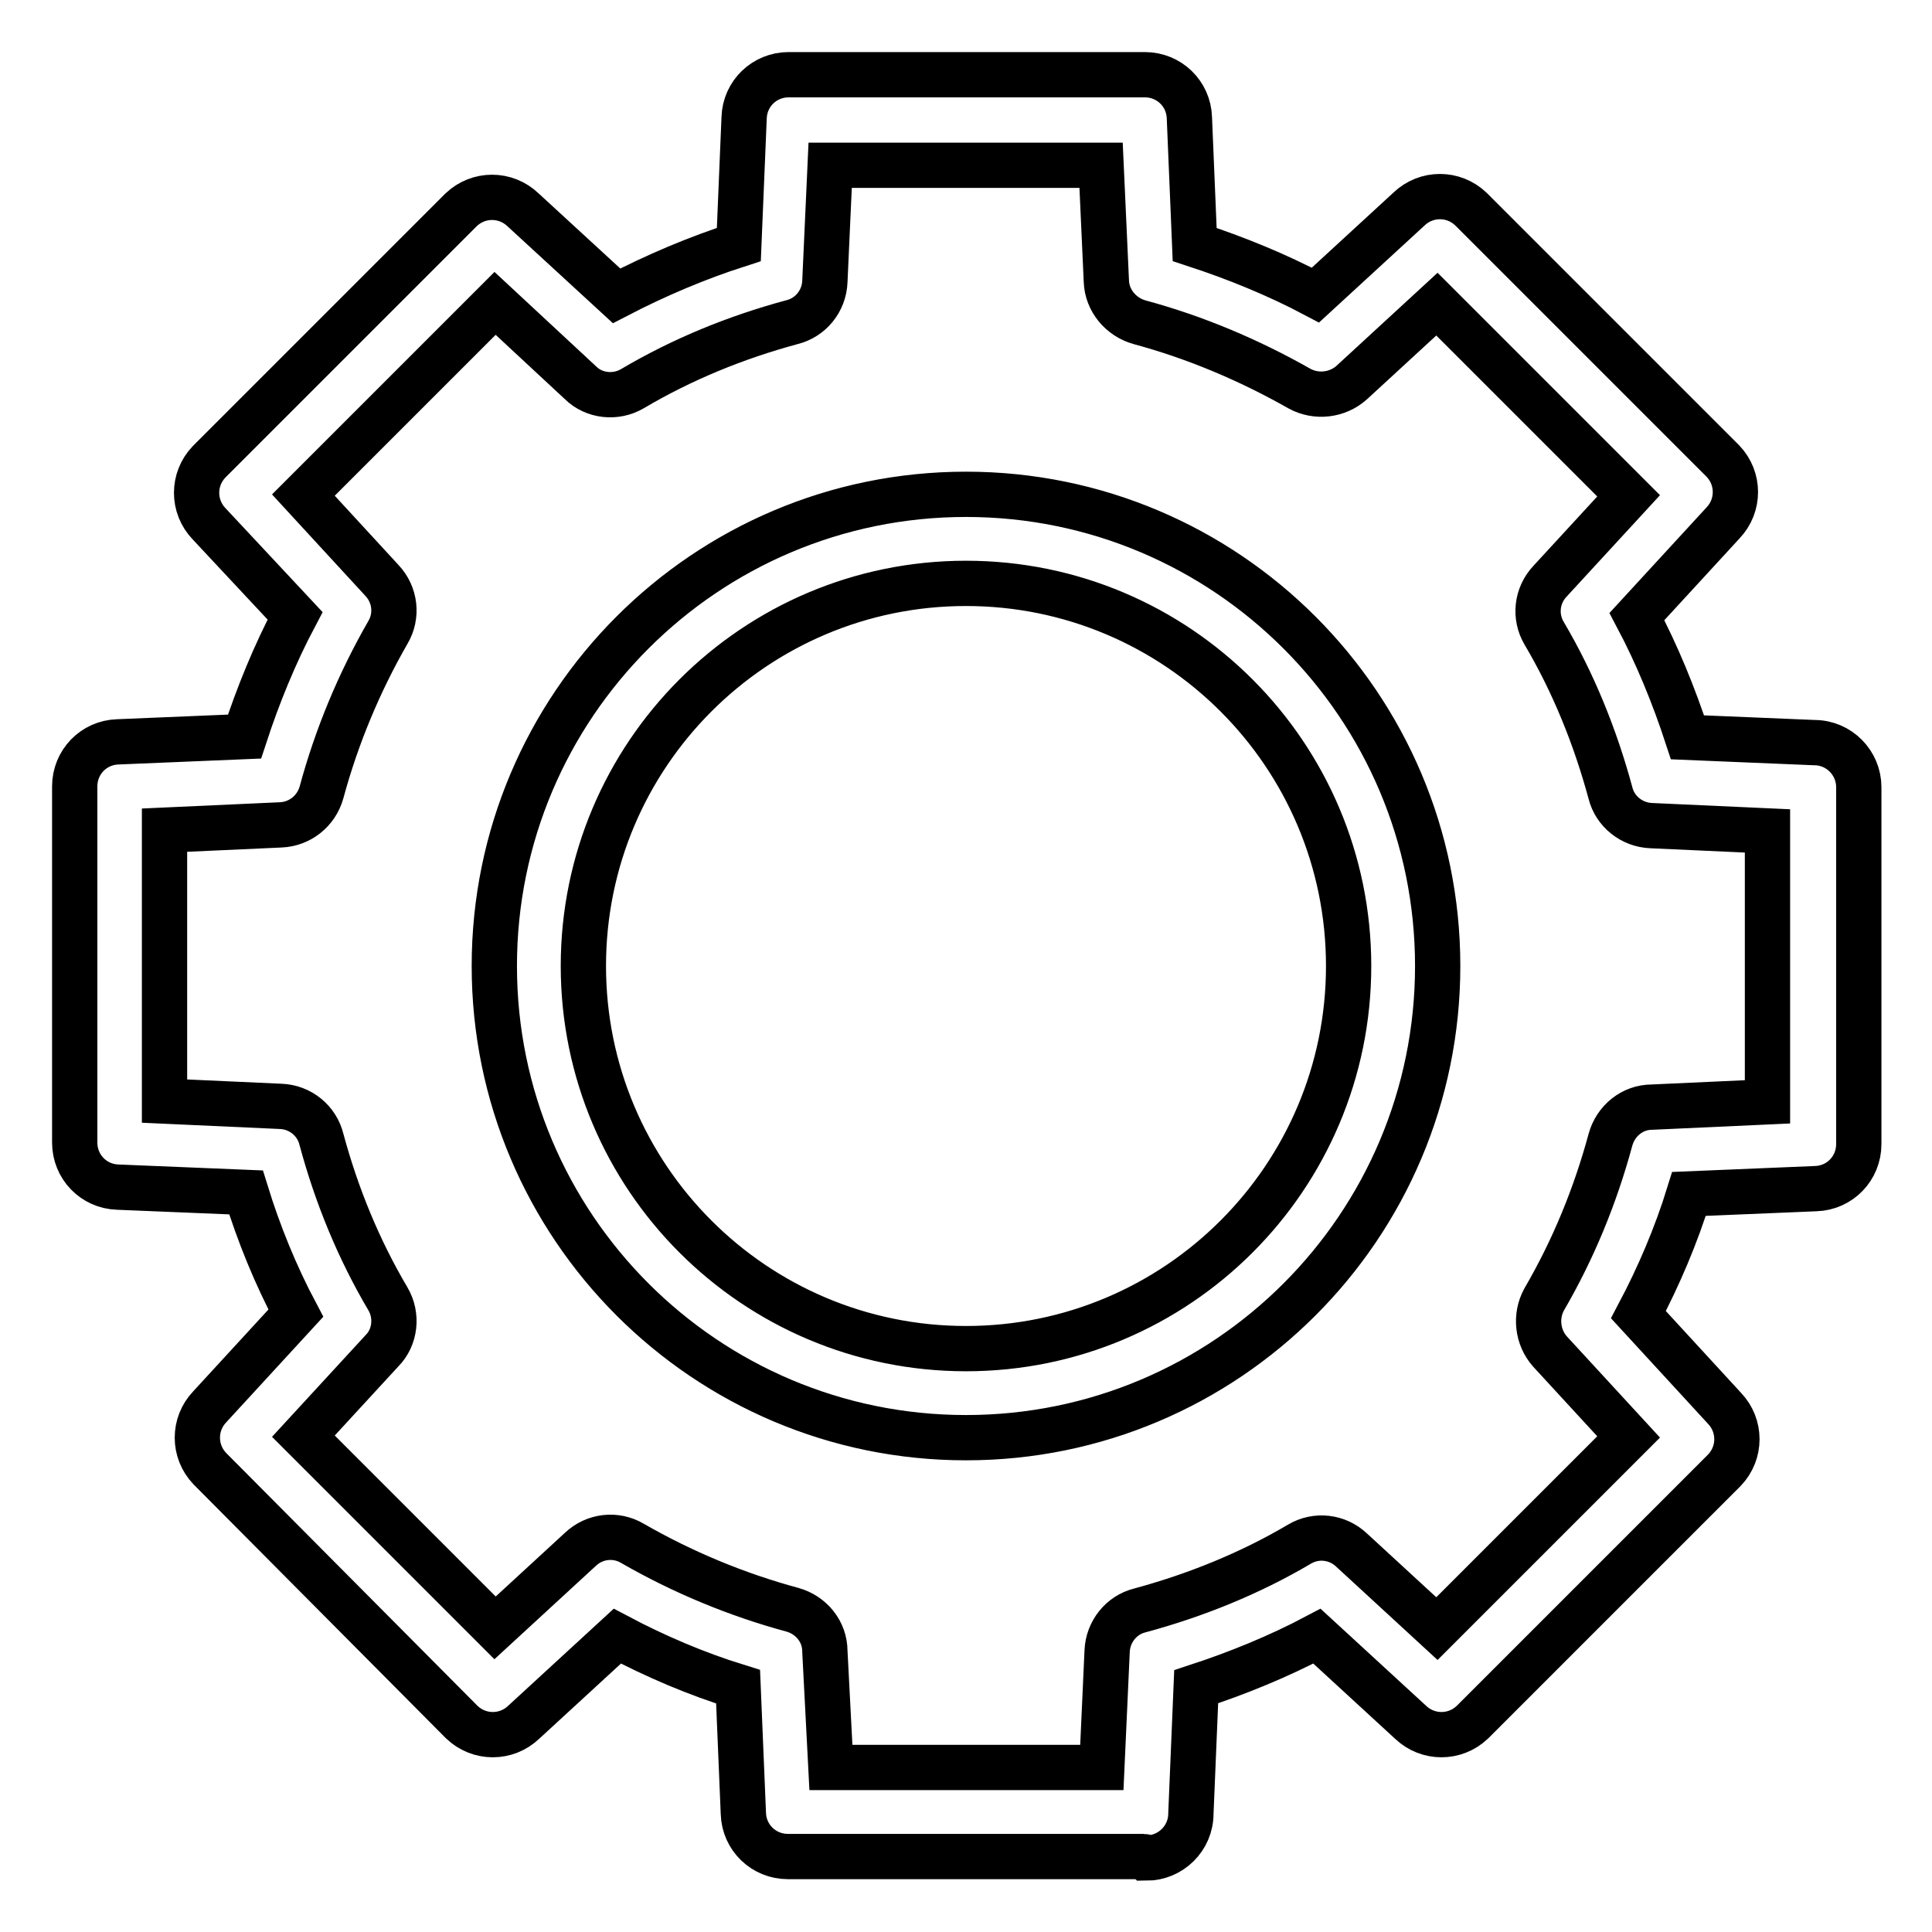 <?xml version="1.0" encoding="utf-8"?>
<!-- Svg Vector Icons : http://www.onlinewebfonts.com/icon -->
<!DOCTYPE svg PUBLIC "-//W3C//DTD SVG 1.1//EN" "http://www.w3.org/Graphics/SVG/1.1/DTD/svg11.dtd">
<svg version="1.1" xmlns="http://www.w3.org/2000/svg" xmlns:xlink="http://www.w3.org/1999/xlink" x="0px" y="0px" viewBox="0 0 256 256" enable-background="new 0 0 256 256" xml:space="preserve">
<g> <path stroke-width="6" fill-opacity="0" stroke="#000000"  d="M151.6,246h-47.2c-3.2,0-5.8-2.5-5.9-5.7l-0.7-16.8c-5.5-1.7-10.9-4-16-6.7l-12.4,11.4 c-2.3,2.2-5.9,2.2-8.2,0l-33.4-33.6c-2.2-2.3-2.2-5.9,0-8.2l11.4-12.4c-2.7-5.1-4.9-10.5-6.6-16l-17-0.7c-3.2-0.1-5.7-2.7-5.7-5.9 v-47.2c0-3.2,2.5-5.8,5.7-5.9l16.8-0.7c1.8-5.5,4-10.9,6.7-16L27.7,69.4c-2.2-2.3-2.2-5.9,0-8.2l33.4-33.4c2.3-2.2,5.9-2.2,8.2,0 l12.4,11.4c5.2-2.7,10.6-5,16.2-6.8l0.7-16.8c0.1-3.2,2.7-5.7,5.9-5.7h47.2c3.2,0,5.8,2.5,5.9,5.7l0.7,16.8c5.5,1.8,10.9,4,16,6.7 l12.4-11.4c2.3-2.2,5.9-2.2,8.2,0l33.4,33.4c2.2,2.3,2.2,5.9,0,8.2l-11.4,12.4c2.7,5.1,4.9,10.5,6.7,16l16.8,0.7 c3.3,0,5.9,2.7,5.9,5.9c0,0,0,0.1,0,0.1v47.2c0,3.2-2.5,5.8-5.7,5.9l-16.8,0.7c-1.7,5.5-4,10.9-6.7,16l11.4,12.4 c2.2,2.3,2.2,5.9,0,8.2l-33.4,33.4c-2.3,2.2-5.9,2.2-8.2,0l-12.4-11.4c-5.1,2.7-10.5,4.9-16,6.7l-0.7,16.8c0,3.3-2.7,5.9-5.9,5.9 C151.7,246,151.6,246,151.6,246z M110.1,234.2h35.9l0.7-15.4c0.1-2.6,1.9-4.8,4.3-5.4c7.4-2,14.6-4.9,21.2-8.8c2.2-1.3,5-1,6.9,0.8 l11.3,10.4l25.4-25.4l-10.4-11.3c-1.7-1.9-2-4.7-0.8-6.9c3.9-6.7,6.8-13.8,8.8-21.2c0.7-2.5,2.9-4.3,5.5-4.3l15.3-0.7v-35.9 l-15.4-0.7c-2.6-0.1-4.8-1.9-5.4-4.3c-2-7.4-4.9-14.6-8.8-21.2c-1.3-2.2-1-5,0.8-6.9l10.4-11.3l-25.4-25.4l-11.3,10.4 c-1.9,1.7-4.7,2-6.9,0.8c-6.7-3.8-13.8-6.8-21.2-8.8c-2.5-0.7-4.3-2.9-4.4-5.4l-0.7-15.4h-35.9l-0.7,15.4c-0.1,2.6-1.9,4.8-4.4,5.4 c-7.4,2-14.5,4.9-21.1,8.8c-2.2,1.3-5.1,1-6.9-0.8L65.6,40.2L40.2,65.6l10.4,11.3c1.8,1.9,2.1,4.7,0.8,6.9 c-3.8,6.6-6.8,13.8-8.8,21.2c-0.7,2.5-2.9,4.2-5.4,4.3l-15.4,0.7v35.9l15.4,0.7c2.6,0.1,4.8,1.9,5.4,4.4c2,7.4,4.9,14.5,8.8,21.1 c1.3,2.2,1,5.1-0.8,6.9l-10.4,11.3l25.4,25.4l11.3-10.4c1.9-1.8,4.7-2.1,6.9-0.8c6.6,3.8,13.8,6.8,21.2,8.8 c2.5,0.7,4.3,2.9,4.3,5.5L110.1,234.2z M128,190.5c-34.5,0-62.5-28-62.5-62.5s28-62.5,62.5-62.5s62.5,28,62.5,62.5 C190.5,162.5,162.5,190.5,128,190.5z M128,77.3c-28,0-50.7,22.7-50.7,50.7c0,28,22.7,50.7,50.7,50.7c28,0,50.7-22.7,50.7-50.7 C178.7,100,156,77.3,128,77.3z"/></g>
</svg>